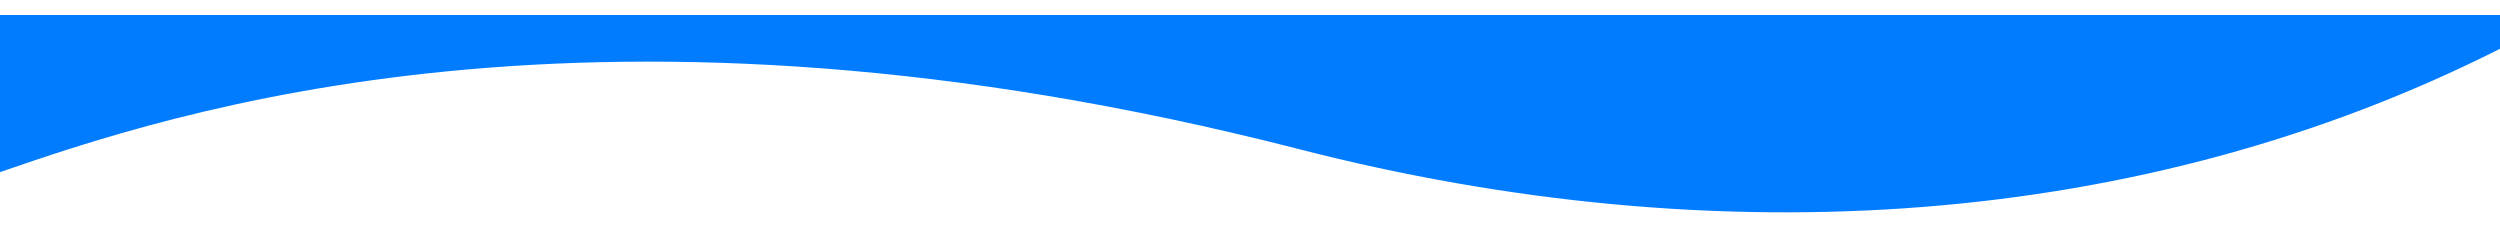 <?xml version="1.0" encoding="UTF-8"?> <!-- Creator: CorelDRAW --> <svg xmlns="http://www.w3.org/2000/svg" xmlns:xlink="http://www.w3.org/1999/xlink" xml:space="preserve" width="6600px" height="600px" style="shape-rendering:geometricPrecision; text-rendering:geometricPrecision; image-rendering:optimizeQuality; fill-rule:evenodd; clip-rule:evenodd" viewBox="0 0 7039.82 555.403"> <defs> <style type="text/css"> <![CDATA[ .fil0 {fill:#017CFF} ]]> </style> </defs> <g id="Слой_x0020_1">  <path class="fil0" d="M7039.82 95.004l0 -95.004 -7039.82 0 0 442.443c476.429,-164.36 1679.21,-572.806 3659.23,-64.427 1178.56,302.6 2374.88,225.027 3380.59,-283.012z"></path> </g> </svg> 